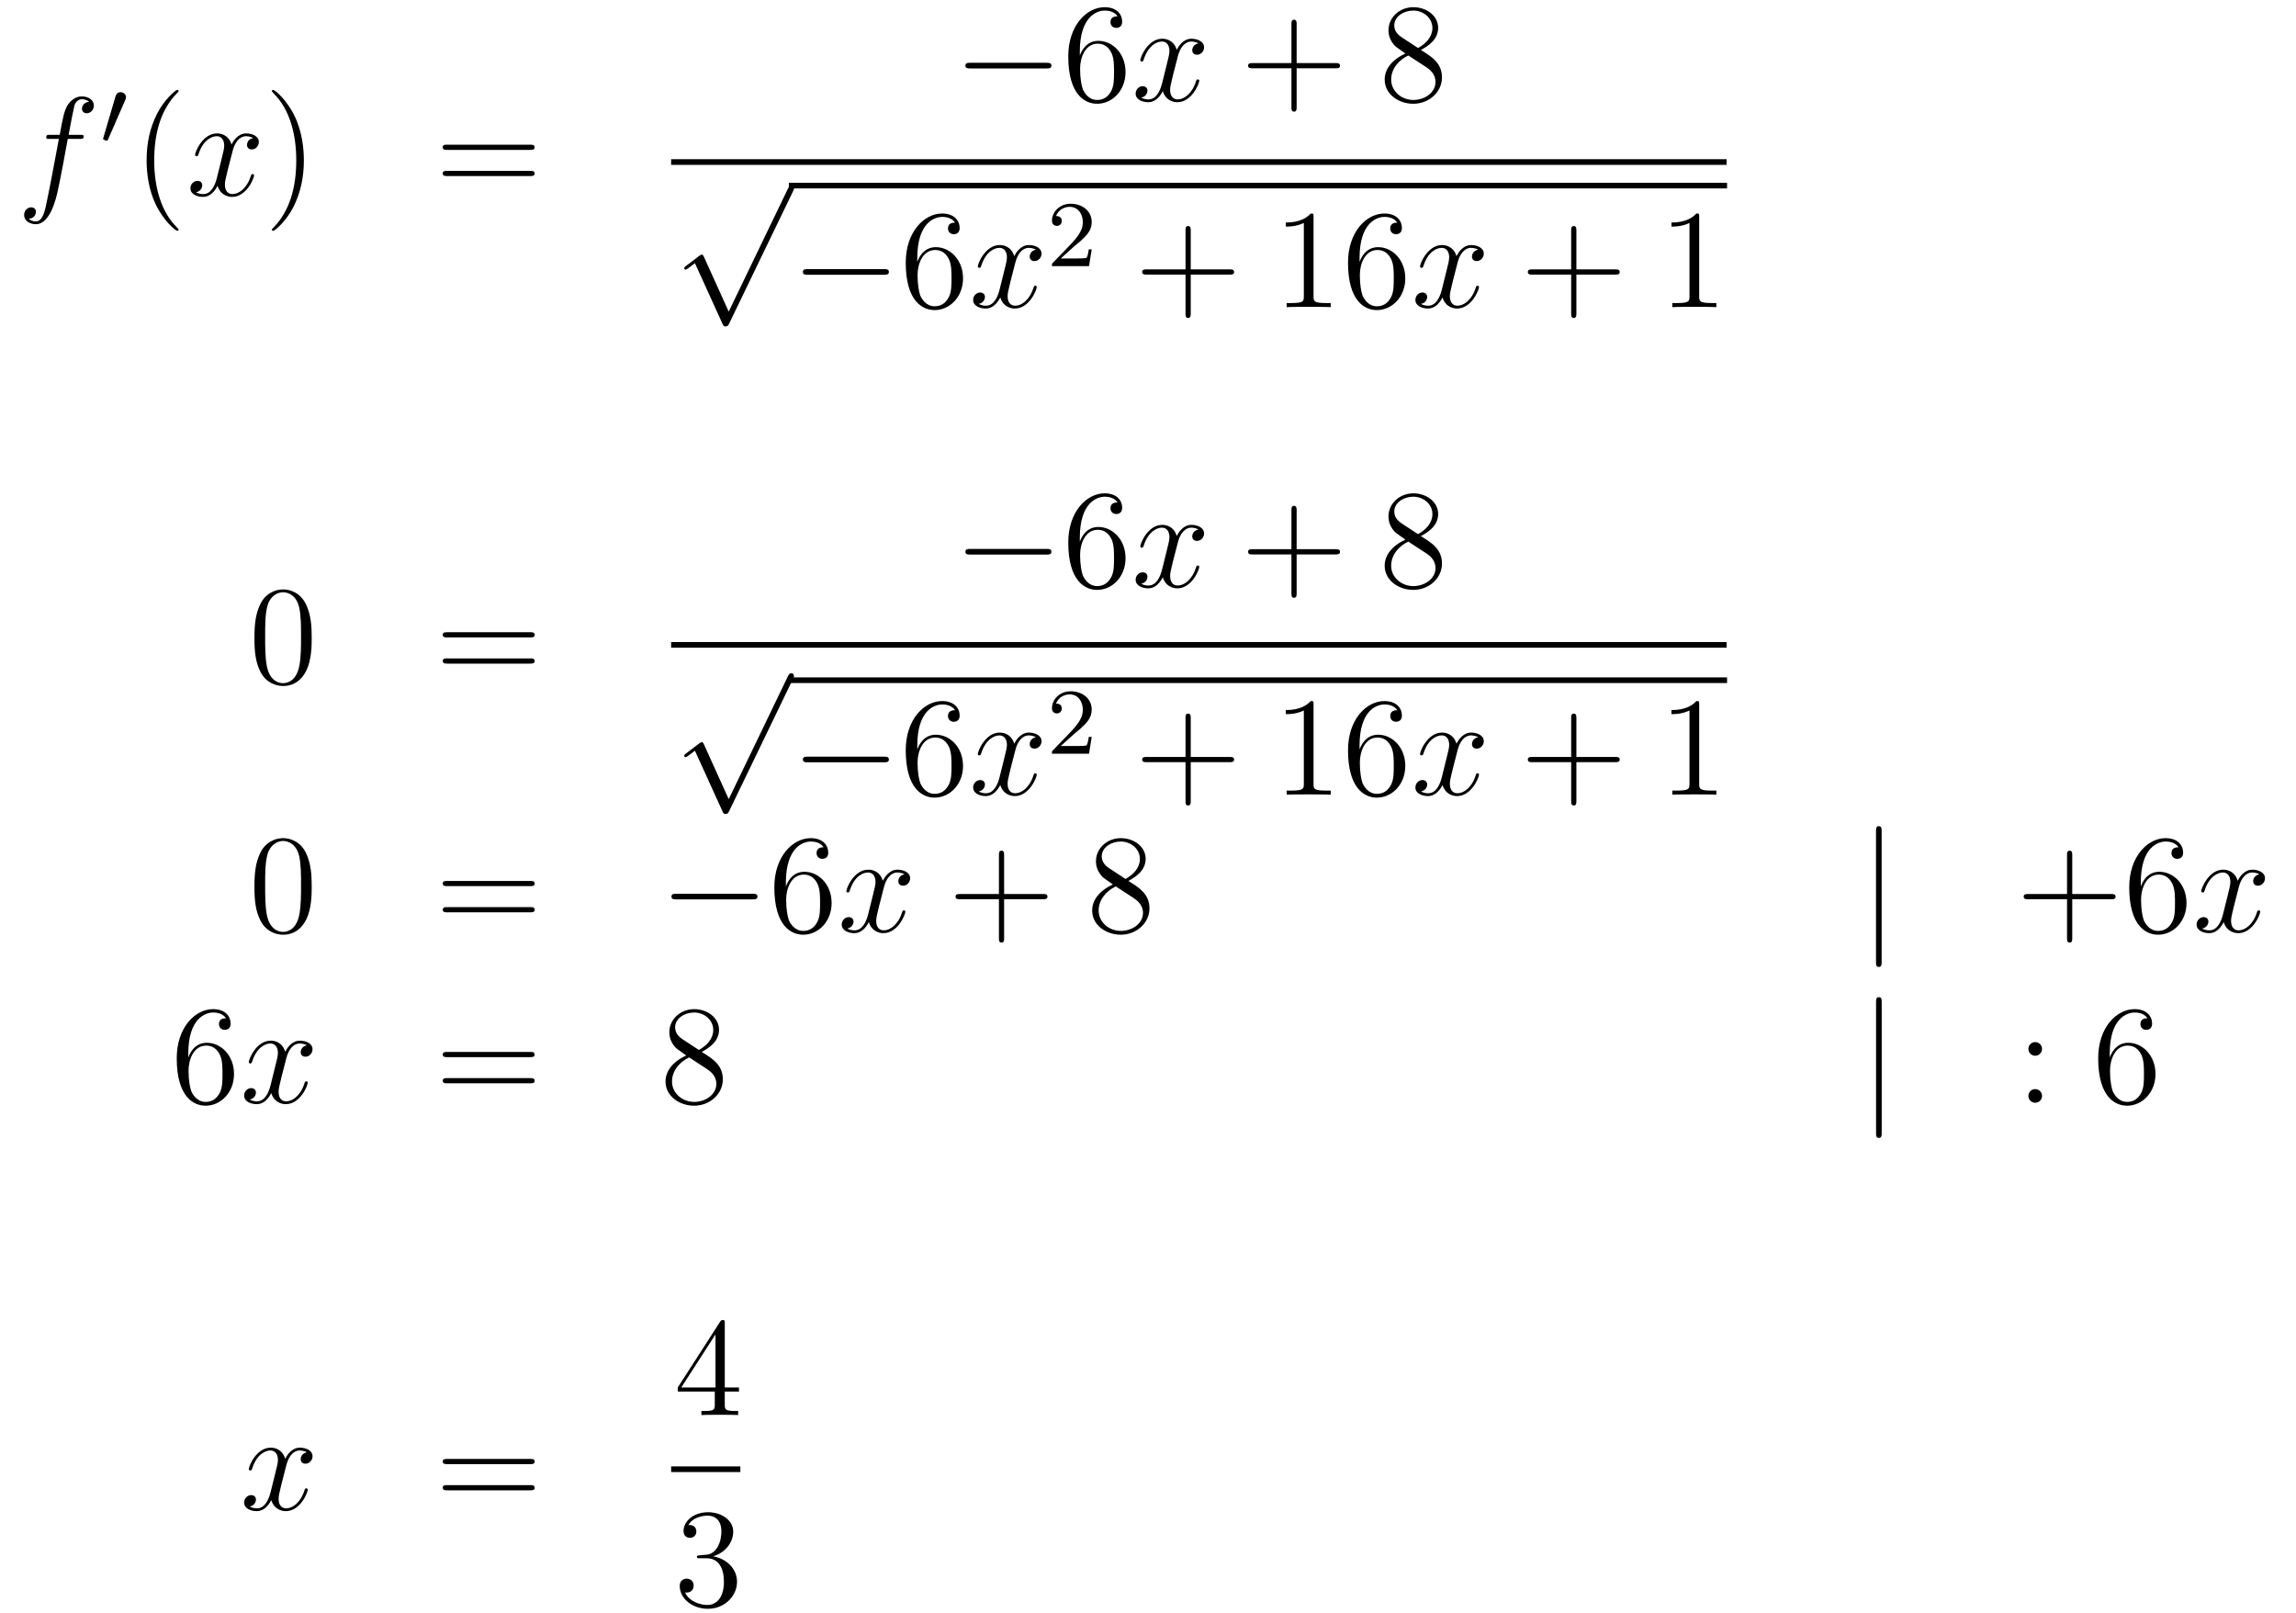<?xml version='1.0'?>
<!-- This file was generated by dvisvgm 1.14.1 -->
<svg height='137pt' version='1.1' viewBox='0 -137 195 137' width='195pt' xmlns='http://www.w3.org/2000/svg' xmlns:xlink='http://www.w3.org/1999/xlink'>
<g id='page1'>
<g transform='matrix(1 0 0 1 -132 530)'>
<path d='M138.772 -655.206C139.011 -655.206 139.106 -655.206 139.106 -655.433C139.106 -655.552 139.011 -655.552 138.795 -655.552H137.827C138.054 -656.783 138.222 -657.632 138.317 -658.015C138.389 -658.302 138.64 -658.577 138.951 -658.577C139.202 -658.577 139.453 -658.469 139.572 -658.362C139.106 -658.314 138.963 -657.967 138.963 -657.764C138.963 -657.525 139.142 -657.381 139.369 -657.381C139.608 -657.381 139.967 -657.584 139.967 -658.039C139.967 -658.541 139.465 -658.816 138.939 -658.816C138.425 -658.816 137.923 -658.433 137.684 -657.967C137.468 -657.548 137.349 -657.118 137.074 -655.552H136.273C136.046 -655.552 135.927 -655.552 135.927 -655.337C135.927 -655.206 135.998 -655.206 136.237 -655.206H137.002C136.787 -654.094 136.297 -651.392 136.022 -650.113C135.819 -649.073 135.64 -648.2 135.042 -648.2C135.006 -648.2 134.659 -648.2 134.444 -648.427C135.054 -648.475 135.054 -649.001 135.054 -649.013C135.054 -649.252 134.874 -649.396 134.648 -649.396C134.408 -649.396 134.05 -649.192 134.05 -648.738C134.05 -648.224 134.576 -647.961 135.042 -647.961C136.261 -647.961 136.763 -650.149 136.895 -650.747C137.11 -651.667 137.696 -654.847 137.755 -655.206H138.772Z' fill-rule='evenodd'/>
<path d='M142.632 -658.497C142.672 -658.601 142.703 -658.656 142.703 -658.736C142.703 -658.999 142.464 -659.174 142.241 -659.174C141.923 -659.174 141.835 -658.895 141.803 -658.784L140.791 -655.349C140.759 -655.254 140.759 -655.23 140.759 -655.222C140.759 -655.15 140.807 -655.134 140.887 -655.11C141.03 -655.047 141.046 -655.047 141.062 -655.047C141.086 -655.047 141.133 -655.047 141.189 -655.182L142.632 -658.497Z' fill-rule='evenodd'/>
<path d='M147.165 -647.495C147.165 -647.531 147.165 -647.555 146.962 -647.758C145.767 -648.966 145.097 -650.938 145.097 -653.377C145.097 -655.696 145.659 -657.692 147.046 -659.103C147.165 -659.21 147.165 -659.234 147.165 -659.27C147.165 -659.342 147.105 -659.366 147.057 -659.366C146.902 -659.366 145.922 -658.505 145.336 -657.333C144.727 -656.126 144.452 -654.847 144.452 -653.377C144.452 -652.312 144.619 -650.89 145.24 -649.611C145.946 -648.177 146.926 -647.399 147.057 -647.399C147.105 -647.399 147.165 -647.423 147.165 -647.495Z' fill-rule='evenodd'/>
<path d='M153.505 -655.277C153.122 -655.206 152.979 -654.919 152.979 -654.692C152.979 -654.405 153.206 -654.309 153.373 -654.309C153.732 -654.309 153.983 -654.62 153.983 -654.942C153.983 -655.445 153.409 -655.672 152.907 -655.672C152.178 -655.672 151.771 -654.954 151.664 -654.727C151.389 -655.624 150.648 -655.672 150.433 -655.672C149.213 -655.672 148.568 -654.106 148.568 -653.843C148.568 -653.795 148.615 -653.735 148.699 -653.735C148.795 -653.735 148.819 -653.807 148.843 -653.855C149.249 -655.182 150.05 -655.433 150.397 -655.433C150.935 -655.433 151.042 -654.931 151.042 -654.644C151.042 -654.381 150.97 -654.106 150.827 -653.532L150.421 -651.894C150.241 -651.177 149.895 -650.52 149.261 -650.52C149.201 -650.52 148.903 -650.52 148.651 -650.675C149.082 -650.759 149.177 -651.117 149.177 -651.261C149.177 -651.5 148.998 -651.643 148.771 -651.643C148.484 -651.643 148.173 -651.392 148.173 -651.01C148.173 -650.508 148.735 -650.28 149.249 -650.28C149.823 -650.28 150.23 -650.735 150.48 -651.225C150.672 -650.52 151.269 -650.28 151.712 -650.28C152.931 -650.28 153.576 -651.847 153.576 -652.109C153.576 -652.169 153.529 -652.217 153.457 -652.217C153.35 -652.217 153.337 -652.157 153.302 -652.062C152.979 -651.01 152.286 -650.52 151.748 -650.52C151.329 -650.52 151.102 -650.83 151.102 -651.32C151.102 -651.583 151.15 -651.775 151.341 -652.564L151.76 -654.189C151.939 -654.907 152.345 -655.433 152.895 -655.433C152.919 -655.433 153.254 -655.433 153.505 -655.277Z' fill-rule='evenodd'/>
<path d='M157.807 -653.377C157.807 -654.285 157.688 -655.767 157.018 -657.154C156.313 -658.588 155.333 -659.366 155.201 -659.366C155.153 -659.366 155.094 -659.342 155.094 -659.27C155.094 -659.234 155.094 -659.21 155.297 -659.007C156.492 -657.8 157.162 -655.827 157.162 -653.388C157.162 -651.069 156.6 -649.073 155.213 -647.662C155.094 -647.555 155.094 -647.531 155.094 -647.495C155.094 -647.423 155.153 -647.399 155.201 -647.399C155.357 -647.399 156.337 -648.26 156.923 -649.432C157.533 -650.651 157.807 -651.942 157.807 -653.377Z' fill-rule='evenodd'/>
<path d='M177.024 -654.273C177.191 -654.273 177.406 -654.273 177.406 -654.488C177.406 -654.715 177.203 -654.715 177.024 -654.715H169.983C169.815 -654.715 169.6 -654.715 169.6 -654.5C169.6 -654.273 169.804 -654.273 169.983 -654.273H177.024ZM177.024 -652.05C177.191 -652.05 177.406 -652.05 177.406 -652.265C177.406 -652.492 177.203 -652.492 177.024 -652.492H169.983C169.815 -652.492 169.6 -652.492 169.6 -652.277C169.6 -652.05 169.804 -652.05 169.983 -652.05H177.024Z' fill-rule='evenodd'/>
<path d='M220.878 -661.189C221.081 -661.189 221.297 -661.189 221.297 -661.428C221.297 -661.668 221.081 -661.668 220.878 -661.668H214.411C214.207 -661.668 213.992 -661.668 213.992 -661.428C213.992 -661.189 214.207 -661.189 214.411 -661.189H220.878Z' fill-rule='evenodd'/>
<path d='M223.709 -662.6C223.709 -665.624 225.179 -666.102 225.824 -666.102C226.255 -666.102 226.685 -665.971 226.913 -665.613C226.769 -665.613 226.314 -665.613 226.314 -665.122C226.314 -664.859 226.494 -664.632 226.805 -664.632C227.104 -664.632 227.306 -664.812 227.306 -665.158C227.306 -665.78 226.853 -666.389 225.812 -666.389C224.306 -666.389 222.728 -664.848 222.728 -662.217C222.728 -658.93 224.162 -658.189 225.179 -658.189C226.482 -658.189 227.593 -659.325 227.593 -660.879C227.593 -662.468 226.482 -663.532 225.287 -663.532C224.222 -663.532 223.829 -662.612 223.709 -662.277V-662.6ZM225.179 -658.512C224.425 -658.512 224.068 -659.181 223.96 -659.432C223.852 -659.743 223.733 -660.329 223.733 -661.166C223.733 -662.11 224.162 -663.293 225.239 -663.293C225.896 -663.293 226.243 -662.851 226.422 -662.445C226.614 -662.002 226.614 -661.405 226.614 -660.891C226.614 -660.281 226.614 -659.743 226.386 -659.289C226.087 -658.715 225.658 -658.512 225.179 -658.512Z' fill-rule='evenodd'/>
<path d='M233.784 -663.317C233.401 -663.246 233.257 -662.959 233.257 -662.732C233.257 -662.445 233.485 -662.349 233.652 -662.349C234.011 -662.349 234.262 -662.66 234.262 -662.982C234.262 -663.485 233.688 -663.712 233.185 -663.712C232.457 -663.712 232.05 -662.994 231.942 -662.767C231.667 -663.664 230.927 -663.712 230.711 -663.712C229.492 -663.712 228.846 -662.146 228.846 -661.883C228.846 -661.835 228.894 -661.775 228.978 -661.775C229.074 -661.775 229.098 -661.847 229.121 -661.895C229.528 -663.222 230.329 -663.473 230.675 -663.473C231.214 -663.473 231.32 -662.971 231.32 -662.684C231.32 -662.421 231.25 -662.146 231.106 -661.572L230.699 -659.934C230.52 -659.217 230.173 -658.56 229.54 -658.56C229.48 -658.56 229.181 -658.56 228.93 -658.715C229.361 -658.799 229.456 -659.157 229.456 -659.301C229.456 -659.54 229.277 -659.683 229.05 -659.683C228.763 -659.683 228.452 -659.432 228.452 -659.05C228.452 -658.548 229.014 -658.32 229.528 -658.32C230.101 -658.32 230.508 -658.775 230.759 -659.265C230.951 -658.56 231.548 -658.32 231.99 -658.32C233.209 -658.32 233.855 -659.887 233.855 -660.149C233.855 -660.209 233.807 -660.257 233.736 -660.257C233.628 -660.257 233.616 -660.197 233.58 -660.102C233.257 -659.05 232.564 -658.56 232.026 -658.56C231.608 -658.56 231.38 -658.87 231.38 -659.36C231.38 -659.623 231.428 -659.815 231.619 -660.604L232.038 -662.229C232.218 -662.947 232.624 -663.473 233.173 -663.473C233.198 -663.473 233.532 -663.473 233.784 -663.317Z' fill-rule='evenodd'/>
<path d='M242.124 -661.201H245.424C245.591 -661.201 245.807 -661.201 245.807 -661.417C245.807 -661.644 245.603 -661.644 245.424 -661.644H242.124V-664.943C242.124 -665.11 242.124 -665.326 241.909 -665.326C241.682 -665.326 241.682 -665.122 241.682 -664.943V-661.644H238.382C238.216 -661.644 238.001 -661.644 238.001 -661.428C238.001 -661.201 238.204 -661.201 238.382 -661.201H241.682V-657.902C241.682 -657.735 241.682 -657.52 241.897 -657.52C242.124 -657.52 242.124 -657.723 242.124 -657.902V-661.201Z' fill-rule='evenodd'/>
<path d='M252.674 -662.755C253.272 -663.078 254.144 -663.628 254.144 -664.632C254.144 -665.672 253.14 -666.389 252.041 -666.389C250.858 -666.389 249.925 -665.517 249.925 -664.429C249.925 -664.023 250.044 -663.616 250.379 -663.21C250.511 -663.054 250.523 -663.042 251.359 -662.457C250.2 -661.919 249.602 -661.118 249.602 -660.245C249.602 -658.978 250.81 -658.189 252.029 -658.189C253.356 -658.189 254.467 -659.169 254.467 -660.424C254.467 -661.644 253.607 -662.182 252.674 -662.755ZM251.048 -663.831C250.894 -663.939 250.415 -664.25 250.415 -664.835C250.415 -665.613 251.228 -666.102 252.029 -666.102C252.889 -666.102 253.655 -665.481 253.655 -664.62C253.655 -663.891 253.128 -663.305 252.436 -662.923L251.048 -663.831ZM251.61 -662.289L253.057 -661.345C253.368 -661.142 253.918 -660.771 253.918 -660.042C253.918 -659.133 252.997 -658.512 252.041 -658.512C251.024 -658.512 250.152 -659.253 250.152 -660.245C250.152 -661.177 250.834 -661.931 251.61 -662.289Z' fill-rule='evenodd'/>
<path d='M189 -653H278.641V-653.481H189'/>
<path d='M193.89 -640.539L191.786 -645.189C191.703 -645.381 191.643 -645.381 191.607 -645.381C191.595 -645.381 191.535 -645.381 191.404 -645.285L190.268 -644.424C190.113 -644.305 190.113 -644.269 190.113 -644.233C190.113 -644.173 190.148 -644.102 190.232 -644.102C190.304 -644.102 190.507 -644.269 190.639 -644.365C190.71 -644.424 190.89 -644.556 191.021 -644.652L193.376 -639.475C193.459 -639.284 193.519 -639.284 193.627 -639.284C193.806 -639.284 193.842 -639.356 193.926 -639.523L199.354 -650.76C199.436 -650.928 199.436 -650.975 199.436 -650.999C199.436 -651.119 199.342 -651.238 199.198 -651.238C199.102 -651.238 199.019 -651.178 198.923 -650.987L193.89 -640.539Z' fill-rule='evenodd'/>
<path d='M199 -651H278.68V-651.48H199'/>
<path d='M207.074 -643.669C207.278 -643.669 207.493 -643.669 207.493 -643.908C207.493 -644.148 207.278 -644.148 207.074 -644.148H200.608C200.405 -644.148 200.189 -644.148 200.189 -643.908C200.189 -643.669 200.405 -643.669 200.608 -643.669H207.074Z' fill-rule='evenodd'/>
<path d='M209.905 -645.08C209.905 -648.104 211.376 -648.582 212.022 -648.582C212.452 -648.582 212.882 -648.451 213.109 -648.093C212.966 -648.093 212.512 -648.093 212.512 -647.602C212.512 -647.339 212.69 -647.112 213.002 -647.112C213.301 -647.112 213.504 -647.292 213.504 -647.638C213.504 -648.26 213.049 -648.869 212.01 -648.869C210.504 -648.869 208.925 -647.328 208.925 -644.697C208.925 -641.41 210.36 -640.669 211.376 -640.669C212.68 -640.669 213.791 -641.805 213.791 -643.359C213.791 -644.948 212.68 -646.012 211.483 -646.012C210.42 -646.012 210.025 -645.092 209.905 -644.757V-645.08ZM211.376 -640.992C210.623 -640.992 210.264 -641.661 210.156 -641.912C210.049 -642.223 209.929 -642.809 209.929 -643.646C209.929 -644.59 210.36 -645.773 211.436 -645.773C212.093 -645.773 212.44 -645.331 212.62 -644.925C212.81 -644.482 212.81 -643.885 212.81 -643.371C212.81 -642.761 212.81 -642.223 212.584 -641.769C212.285 -641.195 211.854 -640.992 211.376 -640.992Z' fill-rule='evenodd'/>
<path d='M219.98 -645.797C219.598 -645.726 219.455 -645.439 219.455 -645.212C219.455 -644.925 219.682 -644.829 219.848 -644.829C220.207 -644.829 220.458 -645.14 220.458 -645.462C220.458 -645.965 219.884 -646.192 219.383 -646.192C218.653 -646.192 218.248 -645.474 218.14 -645.247C217.865 -646.144 217.123 -646.192 216.908 -646.192C215.689 -646.192 215.044 -644.626 215.044 -644.363C215.044 -644.315 215.092 -644.255 215.174 -644.255C215.27 -644.255 215.294 -644.327 215.318 -644.375C215.725 -645.702 216.526 -645.953 216.872 -645.953C217.41 -645.953 217.518 -645.451 217.518 -645.164C217.518 -644.901 217.446 -644.626 217.303 -644.052L216.896 -642.414C216.718 -641.697 216.371 -641.04 215.737 -641.04C215.677 -641.04 215.378 -641.04 215.128 -641.195C215.557 -641.279 215.653 -641.637 215.653 -641.781C215.653 -642.02 215.474 -642.163 215.246 -642.163C214.96 -642.163 214.649 -641.912 214.649 -641.53C214.649 -641.028 215.21 -640.8 215.725 -640.8C216.299 -640.8 216.706 -641.255 216.956 -641.745C217.147 -641.04 217.745 -640.8 218.188 -640.8C219.407 -640.8 220.052 -642.367 220.052 -642.629C220.052 -642.689 220.004 -642.737 219.932 -642.737C219.826 -642.737 219.812 -642.677 219.778 -642.582C219.455 -641.53 218.761 -641.04 218.224 -641.04C217.805 -641.04 217.578 -641.35 217.578 -641.84C217.578 -642.103 217.626 -642.295 217.817 -643.084L218.236 -644.709C218.414 -645.427 218.821 -645.953 219.371 -645.953C219.395 -645.953 219.73 -645.953 219.98 -645.797Z' fill-rule='evenodd'/>
<path d='M223.168 -646.026C223.295 -646.145 223.63 -646.408 223.757 -646.52C224.251 -646.974 224.72 -647.412 224.72 -648.137C224.72 -649.085 223.924 -649.699 222.928 -649.699C221.972 -649.699 221.342 -648.974 221.342 -648.265C221.342 -647.874 221.653 -647.818 221.765 -647.818C221.932 -647.818 222.179 -647.938 222.179 -648.241C222.179 -648.655 221.78 -648.655 221.686 -648.655C221.916 -649.237 222.45 -649.436 222.84 -649.436C223.582 -649.436 223.964 -648.807 223.964 -648.137C223.964 -647.308 223.382 -646.703 222.442 -645.739L221.438 -644.703C221.342 -644.615 221.342 -644.599 221.342 -644.4H224.49L224.72 -645.826H224.473C224.45 -645.667 224.387 -645.268 224.291 -645.117C224.243 -645.053 223.637 -645.053 223.51 -645.053H222.091L223.168 -646.026Z' fill-rule='evenodd'/>
<path d='M233.13 -643.681H236.429C236.597 -643.681 236.812 -643.681 236.812 -643.897C236.812 -644.124 236.609 -644.124 236.429 -644.124H233.13V-647.423C233.13 -647.59 233.13 -647.806 232.914 -647.806C232.687 -647.806 232.687 -647.602 232.687 -647.423V-644.124H229.388C229.22 -644.124 229.006 -644.124 229.006 -643.908C229.006 -643.681 229.208 -643.681 229.388 -643.681H232.687V-640.382C232.687 -640.215 232.687 -640 232.902 -640C233.13 -640 233.13 -640.203 233.13 -640.382V-643.681Z' fill-rule='evenodd'/>
<path d='M243.56 -648.582C243.56 -648.858 243.56 -648.869 243.32 -648.869C243.034 -648.547 242.436 -648.104 241.205 -648.104V-647.758C241.48 -647.758 242.077 -647.758 242.735 -648.068V-641.84C242.735 -641.41 242.699 -641.267 241.648 -641.267H241.277V-640.92C241.6 -640.944 242.759 -640.944 243.154 -640.944C243.548 -640.944 244.696 -640.944 245.018 -640.92V-641.267H244.648C243.596 -641.267 243.56 -641.41 243.56 -641.84V-648.582ZM247.468 -645.08C247.468 -648.104 248.938 -648.582 249.583 -648.582C250.014 -648.582 250.444 -648.451 250.672 -648.093C250.528 -648.093 250.073 -648.093 250.073 -647.602C250.073 -647.339 250.253 -647.112 250.564 -647.112C250.862 -647.112 251.065 -647.292 251.065 -647.638C251.065 -648.26 250.612 -648.869 249.571 -648.869C248.065 -648.869 246.487 -647.328 246.487 -644.697C246.487 -641.41 247.922 -640.669 248.938 -640.669C250.241 -640.669 251.352 -641.805 251.352 -643.359C251.352 -644.948 250.241 -646.012 249.046 -646.012C247.981 -646.012 247.588 -645.092 247.468 -644.757V-645.08ZM248.938 -640.992C248.185 -640.992 247.826 -641.661 247.718 -641.912C247.61 -642.223 247.492 -642.809 247.492 -643.646C247.492 -644.59 247.922 -645.773 248.998 -645.773C249.655 -645.773 250.002 -645.331 250.181 -644.925C250.373 -644.482 250.373 -643.885 250.373 -643.371C250.373 -642.761 250.373 -642.223 250.145 -641.769C249.846 -641.195 249.416 -640.992 248.938 -640.992Z' fill-rule='evenodd'/>
<path d='M257.542 -645.797C257.159 -645.726 257.015 -645.439 257.015 -645.212C257.015 -644.925 257.243 -644.829 257.41 -644.829C257.768 -644.829 258.019 -645.14 258.019 -645.462C258.019 -645.965 257.446 -646.192 256.944 -646.192C256.214 -646.192 255.808 -645.474 255.701 -645.247C255.425 -646.144 254.684 -646.192 254.47 -646.192C253.249 -646.192 252.604 -644.626 252.604 -644.363C252.604 -644.315 252.652 -644.255 252.736 -644.255C252.832 -644.255 252.856 -644.327 252.88 -644.375C253.285 -645.702 254.087 -645.953 254.434 -645.953C254.971 -645.953 255.079 -645.451 255.079 -645.164C255.079 -644.901 255.007 -644.626 254.863 -644.052L254.458 -642.414C254.278 -641.697 253.931 -641.04 253.297 -641.04C253.238 -641.04 252.94 -641.04 252.688 -641.195C253.118 -641.279 253.213 -641.637 253.213 -641.781C253.213 -642.02 253.034 -642.163 252.808 -642.163C252.521 -642.163 252.21 -641.912 252.21 -641.53C252.21 -641.028 252.772 -640.8 253.285 -640.8C253.859 -640.8 254.266 -641.255 254.516 -641.745C254.708 -641.04 255.306 -640.8 255.748 -640.8C256.968 -640.8 257.612 -642.367 257.612 -642.629C257.612 -642.689 257.566 -642.737 257.494 -642.737C257.386 -642.737 257.374 -642.677 257.338 -642.582C257.015 -641.53 256.322 -641.04 255.784 -641.04C255.366 -641.04 255.138 -641.35 255.138 -641.84C255.138 -642.103 255.186 -642.295 255.378 -643.084L255.796 -644.709C255.976 -645.427 256.381 -645.953 256.932 -645.953C256.956 -645.953 257.291 -645.953 257.542 -645.797Z' fill-rule='evenodd'/>
<path d='M265.883 -643.681H269.182C269.348 -643.681 269.564 -643.681 269.564 -643.897C269.564 -644.124 269.362 -644.124 269.182 -644.124H265.883V-647.423C265.883 -647.59 265.883 -647.806 265.667 -647.806C265.44 -647.806 265.44 -647.602 265.44 -647.423V-644.124H262.141C261.973 -644.124 261.758 -644.124 261.758 -643.908C261.758 -643.681 261.961 -643.681 262.141 -643.681H265.44V-640.382C265.44 -640.215 265.44 -640 265.655 -640C265.883 -640 265.883 -640.203 265.883 -640.382V-643.681Z' fill-rule='evenodd'/>
<path d='M276.313 -648.582C276.313 -648.858 276.313 -648.869 276.073 -648.869C275.786 -648.547 275.189 -648.104 273.958 -648.104V-647.758C274.232 -647.758 274.83 -647.758 275.488 -648.068V-641.84C275.488 -641.41 275.452 -641.267 274.4 -641.267H274.03V-640.92C274.352 -640.944 275.512 -640.944 275.906 -640.944C276.301 -640.944 277.448 -640.944 277.771 -640.92V-641.267H277.4C276.348 -641.267 276.313 -641.41 276.313 -641.84V-648.582Z' fill-rule='evenodd'/>
<path d='M158.475 -612.825C158.475 -613.818 158.416 -614.786 157.985 -615.694C157.495 -616.687 156.634 -616.949 156.049 -616.949C155.355 -616.949 154.507 -616.603 154.064 -615.611C153.73 -614.857 153.61 -614.116 153.61 -612.825C153.61 -611.666 153.694 -610.793 154.124 -609.944C154.59 -609.036 155.415 -608.749 156.037 -608.749C157.077 -608.749 157.674 -609.371 158.021 -610.064C158.452 -610.96 158.475 -612.132 158.475 -612.825ZM156.037 -608.988C155.654 -608.988 154.877 -609.203 154.65 -610.506C154.519 -611.223 154.519 -612.132 154.519 -612.969C154.519 -613.949 154.519 -614.833 154.71 -615.539C154.913 -616.34 155.523 -616.71 156.037 -616.71C156.491 -616.71 157.184 -616.435 157.412 -615.408C157.567 -614.726 157.567 -613.782 157.567 -612.969C157.567 -612.168 157.567 -611.259 157.435 -610.53C157.208 -609.215 156.455 -608.988 156.037 -608.988Z' fill-rule='evenodd'/>
<path d='M177.028 -612.873C177.195 -612.873 177.411 -612.873 177.411 -613.088C177.411 -613.315 177.207 -613.315 177.028 -613.315H169.987C169.82 -613.315 169.605 -613.315 169.605 -613.1C169.605 -612.873 169.808 -612.873 169.987 -612.873H177.028ZM177.028 -610.65C177.195 -610.65 177.411 -610.65 177.411 -610.865C177.411 -611.092 177.207 -611.092 177.028 -611.092H169.987C169.82 -611.092 169.605 -611.092 169.605 -610.877C169.605 -610.65 169.808 -610.65 169.987 -610.65H177.028Z' fill-rule='evenodd'/>
<path d='M220.878 -619.909C221.081 -619.909 221.297 -619.909 221.297 -620.148C221.297 -620.388 221.081 -620.388 220.878 -620.388H214.411C214.207 -620.388 213.992 -620.388 213.992 -620.148C213.992 -619.909 214.207 -619.909 214.411 -619.909H220.878Z' fill-rule='evenodd'/>
<path d='M223.709 -621.32C223.709 -624.344 225.179 -624.822 225.824 -624.822C226.255 -624.822 226.685 -624.691 226.913 -624.333C226.769 -624.333 226.314 -624.333 226.314 -623.842C226.314 -623.579 226.494 -623.352 226.805 -623.352C227.104 -623.352 227.306 -623.532 227.306 -623.878C227.306 -624.5 226.853 -625.109 225.812 -625.109C224.306 -625.109 222.728 -623.568 222.728 -620.937C222.728 -617.65 224.162 -616.909 225.179 -616.909C226.482 -616.909 227.593 -618.045 227.593 -619.599C227.593 -621.188 226.482 -622.252 225.287 -622.252C224.222 -622.252 223.829 -621.332 223.709 -620.997V-621.32ZM225.179 -617.232C224.425 -617.232 224.068 -617.901 223.96 -618.152C223.852 -618.463 223.733 -619.049 223.733 -619.886C223.733 -620.83 224.162 -622.013 225.239 -622.013C225.896 -622.013 226.243 -621.571 226.422 -621.165C226.614 -620.722 226.614 -620.125 226.614 -619.611C226.614 -619.001 226.614 -618.463 226.386 -618.009C226.087 -617.435 225.658 -617.232 225.179 -617.232Z' fill-rule='evenodd'/>
<path d='M233.784 -622.037C233.401 -621.966 233.257 -621.679 233.257 -621.452C233.257 -621.165 233.485 -621.069 233.652 -621.069C234.011 -621.069 234.262 -621.38 234.262 -621.702C234.262 -622.205 233.688 -622.432 233.185 -622.432C232.457 -622.432 232.05 -621.714 231.942 -621.487C231.667 -622.384 230.927 -622.432 230.711 -622.432C229.492 -622.432 228.846 -620.866 228.846 -620.603C228.846 -620.555 228.894 -620.495 228.978 -620.495C229.074 -620.495 229.098 -620.567 229.121 -620.615C229.528 -621.942 230.329 -622.193 230.675 -622.193C231.214 -622.193 231.32 -621.691 231.32 -621.404C231.32 -621.141 231.25 -620.866 231.106 -620.292L230.699 -618.654C230.52 -617.937 230.173 -617.28 229.54 -617.28C229.48 -617.28 229.181 -617.28 228.93 -617.435C229.361 -617.519 229.456 -617.877 229.456 -618.021C229.456 -618.26 229.277 -618.403 229.05 -618.403C228.763 -618.403 228.452 -618.152 228.452 -617.77C228.452 -617.268 229.014 -617.04 229.528 -617.04C230.101 -617.04 230.508 -617.495 230.759 -617.985C230.951 -617.28 231.548 -617.04 231.99 -617.04C233.209 -617.04 233.855 -618.607 233.855 -618.869C233.855 -618.929 233.807 -618.977 233.736 -618.977C233.628 -618.977 233.616 -618.917 233.58 -618.822C233.257 -617.77 232.564 -617.28 232.026 -617.28C231.608 -617.28 231.38 -617.59 231.38 -618.08C231.38 -618.343 231.428 -618.535 231.619 -619.324L232.038 -620.949C232.218 -621.667 232.624 -622.193 233.173 -622.193C233.198 -622.193 233.532 -622.193 233.784 -622.037Z' fill-rule='evenodd'/>
<path d='M242.124 -619.921H245.424C245.591 -619.921 245.807 -619.921 245.807 -620.137C245.807 -620.364 245.603 -620.364 245.424 -620.364H242.124V-623.663C242.124 -623.83 242.124 -624.046 241.909 -624.046C241.682 -624.046 241.682 -623.842 241.682 -623.663V-620.364H238.382C238.216 -620.364 238.001 -620.364 238.001 -620.148C238.001 -619.921 238.204 -619.921 238.382 -619.921H241.682V-616.622C241.682 -616.455 241.682 -616.24 241.897 -616.24C242.124 -616.24 242.124 -616.443 242.124 -616.622V-619.921Z' fill-rule='evenodd'/>
<path d='M252.674 -621.475C253.272 -621.798 254.144 -622.348 254.144 -623.352C254.144 -624.392 253.14 -625.109 252.041 -625.109C250.858 -625.109 249.925 -624.237 249.925 -623.149C249.925 -622.743 250.044 -622.336 250.379 -621.93C250.511 -621.774 250.523 -621.762 251.359 -621.177C250.2 -620.639 249.602 -619.838 249.602 -618.965C249.602 -617.698 250.81 -616.909 252.029 -616.909C253.356 -616.909 254.467 -617.889 254.467 -619.144C254.467 -620.364 253.607 -620.902 252.674 -621.475ZM251.048 -622.551C250.894 -622.659 250.415 -622.97 250.415 -623.555C250.415 -624.333 251.228 -624.822 252.029 -624.822C252.889 -624.822 253.655 -624.201 253.655 -623.34C253.655 -622.611 253.128 -622.025 252.436 -621.643L251.048 -622.551ZM251.61 -621.009L253.057 -620.065C253.368 -619.862 253.918 -619.491 253.918 -618.762C253.918 -617.853 252.997 -617.232 252.041 -617.232C251.024 -617.232 250.152 -617.973 250.152 -618.965C250.152 -619.897 250.834 -620.651 251.61 -621.009Z' fill-rule='evenodd'/>
<path d='M189 -612H278.641V-612.48H189'/>
<path d='M193.89 -599.14L191.786 -603.789C191.703 -603.981 191.643 -603.981 191.607 -603.981C191.595 -603.981 191.535 -603.981 191.404 -603.885L190.268 -603.024C190.113 -602.905 190.113 -602.869 190.113 -602.833C190.113 -602.773 190.148 -602.702 190.232 -602.702C190.304 -602.702 190.507 -602.869 190.639 -602.965C190.71 -603.024 190.89 -603.156 191.021 -603.252L193.376 -598.075C193.459 -597.884 193.519 -597.884 193.627 -597.884C193.806 -597.884 193.842 -597.956 193.926 -598.123L199.354 -609.36C199.436 -609.528 199.436 -609.575 199.436 -609.599C199.436 -609.719 199.342 -609.838 199.198 -609.838C199.102 -609.838 199.019 -609.778 198.923 -609.587L193.89 -599.14Z' fill-rule='evenodd'/>
<path d='M199 -609H278.68V-609.48H199'/>
<path d='M207.074 -602.269C207.278 -602.269 207.493 -602.269 207.493 -602.508C207.493 -602.748 207.278 -602.748 207.074 -602.748H200.608C200.405 -602.748 200.189 -602.748 200.189 -602.508C200.189 -602.269 200.405 -602.269 200.608 -602.269H207.074Z' fill-rule='evenodd'/>
<path d='M209.905 -603.68C209.905 -606.704 211.376 -607.182 212.022 -607.182C212.452 -607.182 212.882 -607.051 213.109 -606.693C212.966 -606.693 212.512 -606.693 212.512 -606.202C212.512 -605.939 212.69 -605.712 213.002 -605.712C213.301 -605.712 213.504 -605.892 213.504 -606.238C213.504 -606.86 213.049 -607.469 212.01 -607.469C210.504 -607.469 208.925 -605.928 208.925 -603.297C208.925 -600.01 210.36 -599.269 211.376 -599.269C212.68 -599.269 213.791 -600.405 213.791 -601.959C213.791 -603.548 212.68 -604.612 211.483 -604.612C210.42 -604.612 210.025 -603.692 209.905 -603.357V-603.68ZM211.376 -599.592C210.623 -599.592 210.264 -600.261 210.156 -600.512C210.049 -600.823 209.929 -601.409 209.929 -602.246C209.929 -603.19 210.36 -604.373 211.436 -604.373C212.093 -604.373 212.44 -603.931 212.62 -603.525C212.81 -603.082 212.81 -602.485 212.81 -601.971C212.81 -601.361 212.81 -600.823 212.584 -600.369C212.285 -599.795 211.854 -599.592 211.376 -599.592Z' fill-rule='evenodd'/>
<path d='M219.98 -604.397C219.598 -604.326 219.455 -604.039 219.455 -603.812C219.455 -603.525 219.682 -603.429 219.848 -603.429C220.207 -603.429 220.458 -603.74 220.458 -604.062C220.458 -604.565 219.884 -604.792 219.383 -604.792C218.653 -604.792 218.248 -604.074 218.14 -603.847C217.865 -604.744 217.123 -604.792 216.908 -604.792C215.689 -604.792 215.044 -603.226 215.044 -602.963C215.044 -602.915 215.092 -602.855 215.174 -602.855C215.27 -602.855 215.294 -602.927 215.318 -602.975C215.725 -604.302 216.526 -604.553 216.872 -604.553C217.41 -604.553 217.518 -604.051 217.518 -603.764C217.518 -603.501 217.446 -603.226 217.303 -602.652L216.896 -601.014C216.718 -600.297 216.371 -599.64 215.737 -599.64C215.677 -599.64 215.378 -599.64 215.128 -599.795C215.557 -599.879 215.653 -600.237 215.653 -600.381C215.653 -600.62 215.474 -600.763 215.246 -600.763C214.96 -600.763 214.649 -600.512 214.649 -600.13C214.649 -599.628 215.21 -599.4 215.725 -599.4C216.299 -599.4 216.706 -599.855 216.956 -600.345C217.147 -599.64 217.745 -599.4 218.188 -599.4C219.407 -599.4 220.052 -600.967 220.052 -601.229C220.052 -601.289 220.004 -601.337 219.932 -601.337C219.826 -601.337 219.812 -601.277 219.778 -601.182C219.455 -600.13 218.761 -599.64 218.224 -599.64C217.805 -599.64 217.578 -599.951 217.578 -600.44C217.578 -600.703 217.626 -600.895 217.817 -601.684L218.236 -603.309C218.414 -604.027 218.821 -604.553 219.371 -604.553C219.395 -604.553 219.73 -604.553 219.98 -604.397Z' fill-rule='evenodd'/>
<path d='M223.168 -604.626C223.295 -604.745 223.63 -605.008 223.757 -605.12C224.251 -605.574 224.72 -606.012 224.72 -606.737C224.72 -607.685 223.924 -608.299 222.928 -608.299C221.972 -608.299 221.342 -607.574 221.342 -606.865C221.342 -606.474 221.653 -606.418 221.765 -606.418C221.932 -606.418 222.179 -606.538 222.179 -606.841C222.179 -607.255 221.78 -607.255 221.686 -607.255C221.916 -607.837 222.45 -608.036 222.84 -608.036C223.582 -608.036 223.964 -607.407 223.964 -606.737C223.964 -605.908 223.382 -605.303 222.442 -604.339L221.438 -603.303C221.342 -603.215 221.342 -603.199 221.342 -603H224.49L224.72 -604.426H224.473C224.45 -604.267 224.387 -603.868 224.291 -603.717C224.243 -603.653 223.637 -603.653 223.51 -603.653H222.091L223.168 -604.626Z' fill-rule='evenodd'/>
<path d='M233.13 -602.281H236.429C236.597 -602.281 236.812 -602.281 236.812 -602.497C236.812 -602.724 236.609 -602.724 236.429 -602.724H233.13V-606.023C233.13 -606.19 233.13 -606.406 232.914 -606.406C232.687 -606.406 232.687 -606.202 232.687 -606.023V-602.724H229.388C229.22 -602.724 229.006 -602.724 229.006 -602.508C229.006 -602.281 229.208 -602.281 229.388 -602.281H232.687V-598.982C232.687 -598.814 232.687 -598.6 232.902 -598.6C233.13 -598.6 233.13 -598.802 233.13 -598.982V-602.281Z' fill-rule='evenodd'/>
<path d='M243.56 -607.182C243.56 -607.458 243.56 -607.469 243.32 -607.469C243.034 -607.147 242.436 -606.704 241.205 -606.704V-606.358C241.48 -606.358 242.077 -606.358 242.735 -606.668V-600.44C242.735 -600.01 242.699 -599.867 241.648 -599.867H241.277V-599.52C241.6 -599.544 242.759 -599.544 243.154 -599.544C243.548 -599.544 244.696 -599.544 245.018 -599.52V-599.867H244.648C243.596 -599.867 243.56 -600.01 243.56 -600.44V-607.182ZM247.468 -603.68C247.468 -606.704 248.938 -607.182 249.583 -607.182C250.014 -607.182 250.444 -607.051 250.672 -606.693C250.528 -606.693 250.073 -606.693 250.073 -606.202C250.073 -605.939 250.253 -605.712 250.564 -605.712C250.862 -605.712 251.065 -605.892 251.065 -606.238C251.065 -606.86 250.612 -607.469 249.571 -607.469C248.065 -607.469 246.487 -605.928 246.487 -603.297C246.487 -600.01 247.922 -599.269 248.938 -599.269C250.241 -599.269 251.352 -600.405 251.352 -601.959C251.352 -603.548 250.241 -604.612 249.046 -604.612C247.981 -604.612 247.588 -603.692 247.468 -603.357V-603.68ZM248.938 -599.592C248.185 -599.592 247.826 -600.261 247.718 -600.512C247.61 -600.823 247.492 -601.409 247.492 -602.246C247.492 -603.19 247.922 -604.373 248.998 -604.373C249.655 -604.373 250.002 -603.931 250.181 -603.525C250.373 -603.082 250.373 -602.485 250.373 -601.971C250.373 -601.361 250.373 -600.823 250.145 -600.369C249.846 -599.795 249.416 -599.592 248.938 -599.592Z' fill-rule='evenodd'/>
<path d='M257.542 -604.397C257.159 -604.326 257.015 -604.039 257.015 -603.812C257.015 -603.525 257.243 -603.429 257.41 -603.429C257.768 -603.429 258.019 -603.74 258.019 -604.062C258.019 -604.565 257.446 -604.792 256.944 -604.792C256.214 -604.792 255.808 -604.074 255.701 -603.847C255.425 -604.744 254.684 -604.792 254.47 -604.792C253.249 -604.792 252.604 -603.226 252.604 -602.963C252.604 -602.915 252.652 -602.855 252.736 -602.855C252.832 -602.855 252.856 -602.927 252.88 -602.975C253.285 -604.302 254.087 -604.553 254.434 -604.553C254.971 -604.553 255.079 -604.051 255.079 -603.764C255.079 -603.501 255.007 -603.226 254.863 -602.652L254.458 -601.014C254.278 -600.297 253.931 -599.64 253.297 -599.64C253.238 -599.64 252.94 -599.64 252.688 -599.795C253.118 -599.879 253.213 -600.237 253.213 -600.381C253.213 -600.62 253.034 -600.763 252.808 -600.763C252.521 -600.763 252.21 -600.512 252.21 -600.13C252.21 -599.628 252.772 -599.4 253.285 -599.4C253.859 -599.4 254.266 -599.855 254.516 -600.345C254.708 -599.64 255.306 -599.4 255.748 -599.4C256.968 -599.4 257.612 -600.967 257.612 -601.229C257.612 -601.289 257.566 -601.337 257.494 -601.337C257.386 -601.337 257.374 -601.277 257.338 -601.182C257.015 -600.13 256.322 -599.64 255.784 -599.64C255.366 -599.64 255.138 -599.951 255.138 -600.44C255.138 -600.703 255.186 -600.895 255.378 -601.684L255.796 -603.309C255.976 -604.027 256.381 -604.553 256.932 -604.553C256.956 -604.553 257.291 -604.553 257.542 -604.397Z' fill-rule='evenodd'/>
<path d='M265.883 -602.281H269.182C269.348 -602.281 269.564 -602.281 269.564 -602.497C269.564 -602.724 269.362 -602.724 269.182 -602.724H265.883V-606.023C265.883 -606.19 265.883 -606.406 265.667 -606.406C265.44 -606.406 265.44 -606.202 265.44 -606.023V-602.724H262.141C261.973 -602.724 261.758 -602.724 261.758 -602.508C261.758 -602.281 261.961 -602.281 262.141 -602.281H265.44V-598.982C265.44 -598.814 265.44 -598.6 265.655 -598.6C265.883 -598.6 265.883 -598.802 265.883 -598.982V-602.281Z' fill-rule='evenodd'/>
<path d='M276.313 -607.182C276.313 -607.458 276.313 -607.469 276.073 -607.469C275.786 -607.147 275.189 -606.704 273.958 -606.704V-606.358C274.232 -606.358 274.83 -606.358 275.488 -606.668V-600.44C275.488 -600.01 275.452 -599.867 274.4 -599.867H274.03V-599.52C274.352 -599.544 275.512 -599.544 275.906 -599.544C276.301 -599.544 277.448 -599.544 277.771 -599.52V-599.867H277.4C276.348 -599.867 276.313 -600.01 276.313 -600.44V-607.182Z' fill-rule='evenodd'/>
<path d='M158.475 -591.706C158.475 -592.698 158.416 -593.665 157.985 -594.575C157.495 -595.566 156.634 -595.829 156.049 -595.829C155.355 -595.829 154.507 -595.483 154.064 -594.491C153.73 -593.737 153.61 -592.997 153.61 -591.706C153.61 -590.545 153.694 -589.673 154.124 -588.824C154.59 -587.916 155.415 -587.629 156.037 -587.629C157.077 -587.629 157.674 -588.251 158.021 -588.944C158.452 -589.841 158.475 -591.012 158.475 -591.706ZM156.037 -587.868C155.654 -587.868 154.877 -588.083 154.65 -589.386C154.519 -590.104 154.519 -591.012 154.519 -591.848C154.519 -592.829 154.519 -593.713 154.71 -594.419C154.913 -595.219 155.523 -595.59 156.037 -595.59C156.491 -595.59 157.184 -595.315 157.412 -594.288C157.567 -593.606 157.567 -592.662 157.567 -591.848C157.567 -591.048 157.567 -590.14 157.435 -589.41C157.208 -588.095 156.455 -587.868 156.037 -587.868Z' fill-rule='evenodd'/>
<path d='M177.028 -591.754C177.195 -591.754 177.411 -591.754 177.411 -591.968C177.411 -592.195 177.207 -592.195 177.028 -592.195H169.987C169.82 -592.195 169.605 -592.195 169.605 -591.98C169.605 -591.754 169.808 -591.754 169.987 -591.754H177.028ZM177.028 -589.53C177.195 -589.53 177.411 -589.53 177.411 -589.745C177.411 -589.972 177.207 -589.972 177.028 -589.972H169.987C169.82 -589.972 169.605 -589.972 169.605 -589.757C169.605 -589.53 169.808 -589.53 169.987 -589.53H177.028Z' fill-rule='evenodd'/>
<path d='M195.914 -590.629C196.117 -590.629 196.332 -590.629 196.332 -590.868C196.332 -591.108 196.117 -591.108 195.914 -591.108H189.447C189.244 -591.108 189.028 -591.108 189.028 -590.868C189.028 -590.629 189.244 -590.629 189.447 -590.629H195.914Z' fill-rule='evenodd'/>
<path d='M198.745 -592.04C198.745 -595.064 200.215 -595.542 200.861 -595.542C201.29 -595.542 201.721 -595.411 201.948 -595.052C201.805 -595.052 201.35 -595.052 201.35 -594.562C201.35 -594.299 201.53 -594.072 201.841 -594.072C202.14 -594.072 202.343 -594.252 202.343 -594.598C202.343 -595.219 201.889 -595.829 200.849 -595.829C199.343 -595.829 197.765 -594.288 197.765 -591.658C197.765 -588.37 199.199 -587.629 200.215 -587.629C201.518 -587.629 202.63 -588.764 202.63 -590.318C202.63 -591.908 201.518 -592.973 200.323 -592.973C199.259 -592.973 198.864 -592.052 198.745 -591.718V-592.04ZM200.215 -587.952C199.462 -587.952 199.104 -588.622 198.996 -588.872C198.888 -589.183 198.769 -589.769 198.769 -590.605C198.769 -591.55 199.199 -592.734 200.275 -592.734C200.932 -592.734 201.28 -592.291 201.458 -591.884C201.649 -591.442 201.649 -590.845 201.649 -590.33C201.649 -589.721 201.649 -589.183 201.422 -588.728C201.124 -588.155 200.693 -587.952 200.215 -587.952Z' fill-rule='evenodd'/>
<path d='M208.819 -592.757C208.438 -592.686 208.294 -592.399 208.294 -592.171C208.294 -591.884 208.52 -591.79 208.688 -591.79C209.047 -591.79 209.298 -592.099 209.298 -592.422C209.298 -592.925 208.724 -593.152 208.222 -593.152C207.493 -593.152 207.086 -592.434 206.978 -592.207C206.704 -593.104 205.962 -593.152 205.747 -593.152C204.528 -593.152 203.882 -591.586 203.882 -591.323C203.882 -591.275 203.93 -591.215 204.014 -591.215C204.109 -591.215 204.133 -591.287 204.157 -591.335C204.564 -592.662 205.364 -592.913 205.711 -592.913C206.25 -592.913 206.357 -592.411 206.357 -592.123C206.357 -591.86 206.285 -591.586 206.142 -591.012L205.735 -589.374C205.556 -588.656 205.21 -588 204.576 -588C204.516 -588 204.217 -588 203.966 -588.155C204.396 -588.239 204.492 -588.598 204.492 -588.74C204.492 -588.979 204.313 -589.123 204.085 -589.123C203.798 -589.123 203.488 -588.872 203.488 -588.49C203.488 -587.988 204.05 -587.76 204.564 -587.76C205.138 -587.76 205.544 -588.215 205.795 -588.704C205.986 -588 206.585 -587.76 207.026 -587.76C208.246 -587.76 208.891 -589.326 208.891 -589.589C208.891 -589.649 208.843 -589.697 208.771 -589.697C208.664 -589.697 208.652 -589.637 208.616 -589.542C208.294 -588.49 207.6 -588 207.062 -588C206.644 -588 206.417 -588.311 206.417 -588.8C206.417 -589.063 206.465 -589.255 206.656 -590.044L207.074 -591.67C207.253 -592.386 207.66 -592.913 208.21 -592.913C208.234 -592.913 208.568 -592.913 208.819 -592.757Z' fill-rule='evenodd'/>
<path d='M217.28 -590.641H220.58C220.747 -590.641 220.962 -590.641 220.962 -590.856C220.962 -591.084 220.759 -591.084 220.58 -591.084H217.28V-594.383C217.28 -594.551 217.28 -594.766 217.066 -594.766C216.839 -594.766 216.839 -594.562 216.839 -594.383V-591.084H213.539C213.372 -591.084 213.156 -591.084 213.156 -590.868C213.156 -590.641 213.36 -590.641 213.539 -590.641H216.839V-587.342C216.839 -587.174 216.839 -586.96 217.054 -586.96C217.28 -586.96 217.28 -587.162 217.28 -587.342V-590.641Z' fill-rule='evenodd'/>
<path d='M227.831 -592.195C228.428 -592.518 229.301 -593.068 229.301 -594.072C229.301 -595.112 228.296 -595.829 227.197 -595.829C226.014 -595.829 225.08 -594.956 225.08 -593.869C225.08 -593.462 225.2 -593.057 225.535 -592.65C225.667 -592.494 225.679 -592.482 226.516 -591.896C225.356 -591.359 224.758 -590.558 224.758 -589.685C224.758 -588.418 225.966 -587.629 227.185 -587.629C228.512 -587.629 229.624 -588.61 229.624 -589.865C229.624 -591.084 228.763 -591.622 227.831 -592.195ZM226.205 -593.272C226.049 -593.378 225.571 -593.689 225.571 -594.275C225.571 -595.052 226.384 -595.542 227.185 -595.542C228.046 -595.542 228.811 -594.92 228.811 -594.06C228.811 -593.33 228.284 -592.745 227.591 -592.363L226.205 -593.272ZM226.766 -591.73L228.214 -590.785C228.523 -590.581 229.074 -590.21 229.074 -589.482C229.074 -588.574 228.154 -587.952 227.197 -587.952C226.181 -587.952 225.308 -588.692 225.308 -589.685C225.308 -590.617 225.989 -591.371 226.766 -591.73Z' fill-rule='evenodd'/>
<path d='M291.808 -596.416C291.808 -596.63 291.808 -596.845 291.569 -596.845C291.33 -596.845 291.33 -596.63 291.33 -596.416V-585.322C291.33 -585.107 291.33 -584.892 291.569 -584.892C291.808 -584.892 291.808 -585.107 291.808 -585.322V-596.416Z' fill-rule='evenodd'/>
<path d='M307.996 -590.641H311.296C311.462 -590.641 311.678 -590.641 311.678 -590.856C311.678 -591.084 311.474 -591.084 311.296 -591.084H307.996V-594.383C307.996 -594.551 307.996 -594.766 307.781 -594.766C307.554 -594.766 307.554 -594.562 307.554 -594.383V-591.084H304.254C304.087 -591.084 303.872 -591.084 303.872 -590.868C303.872 -590.641 304.075 -590.641 304.254 -590.641H307.554V-587.342C307.554 -587.174 307.554 -586.96 307.769 -586.96C307.996 -586.96 307.996 -587.162 307.996 -587.342V-590.641ZM313.817 -592.04C313.817 -595.064 315.287 -595.542 315.932 -595.542C316.363 -595.542 316.793 -595.411 317.021 -595.052C316.877 -595.052 316.422 -595.052 316.422 -594.562C316.422 -594.299 316.602 -594.072 316.913 -594.072C317.212 -594.072 317.414 -594.252 317.414 -594.598C317.414 -595.219 316.961 -595.829 315.92 -595.829C314.414 -595.829 312.836 -594.288 312.836 -591.658C312.836 -588.37 314.272 -587.629 315.287 -587.629C316.59 -587.629 317.701 -588.764 317.701 -590.318C317.701 -591.908 316.59 -592.973 315.395 -592.973C314.33 -592.973 313.937 -592.052 313.817 -591.718V-592.04ZM315.287 -587.952C314.534 -587.952 314.176 -588.622 314.068 -588.872C313.96 -589.183 313.841 -589.769 313.841 -590.605C313.841 -591.55 314.272 -592.734 315.347 -592.734C316.004 -592.734 316.351 -592.291 316.53 -591.884C316.722 -591.442 316.722 -590.845 316.722 -590.33C316.722 -589.721 316.722 -589.183 316.494 -588.728C316.195 -588.155 315.766 -587.952 315.287 -587.952Z' fill-rule='evenodd'/>
<path d='M323.888 -592.757C323.507 -592.686 323.363 -592.399 323.363 -592.171C323.363 -591.884 323.59 -591.79 323.758 -591.79C324.116 -591.79 324.367 -592.099 324.367 -592.422C324.367 -592.925 323.794 -593.152 323.291 -593.152C322.562 -593.152 322.156 -592.434 322.048 -592.207C321.773 -593.104 321.031 -593.152 320.816 -593.152C319.597 -593.152 318.952 -591.586 318.952 -591.323C318.952 -591.275 319 -591.215 319.084 -591.215C319.178 -591.215 319.202 -591.287 319.226 -591.335C319.633 -592.662 320.434 -592.913 320.78 -592.913C321.319 -592.913 321.426 -592.411 321.426 -592.123C321.426 -591.86 321.354 -591.586 321.211 -591.012L320.804 -589.374C320.626 -588.656 320.279 -588 319.645 -588C319.585 -588 319.286 -588 319.036 -588.155C319.465 -588.239 319.561 -588.598 319.561 -588.74C319.561 -588.979 319.382 -589.123 319.156 -589.123C318.868 -589.123 318.557 -588.872 318.557 -588.49C318.557 -587.988 319.12 -587.76 319.633 -587.76C320.207 -587.76 320.614 -588.215 320.864 -588.704C321.055 -588 321.654 -587.76 322.096 -587.76C323.315 -587.76 323.96 -589.326 323.96 -589.589C323.96 -589.649 323.912 -589.697 323.84 -589.697C323.734 -589.697 323.722 -589.637 323.686 -589.542C323.363 -588.49 322.669 -588 322.132 -588C321.713 -588 321.486 -588.311 321.486 -588.8C321.486 -589.063 321.534 -589.255 321.725 -590.044L322.144 -591.67C322.322 -592.386 322.729 -592.913 323.279 -592.913C323.303 -592.913 323.638 -592.913 323.888 -592.757Z' fill-rule='evenodd'/>
<path d='M147.99 -577.52C147.99 -580.544 149.461 -581.022 150.106 -581.022C150.537 -581.022 150.967 -580.891 151.194 -580.532C151.051 -580.532 150.596 -580.532 150.596 -580.042C150.596 -579.779 150.776 -579.552 151.087 -579.552C151.385 -579.552 151.588 -579.732 151.588 -580.078C151.588 -580.699 151.134 -581.309 150.094 -581.309C148.588 -581.309 147.01 -579.768 147.01 -577.138C147.01 -573.85 148.445 -573.109 149.461 -573.109C150.764 -573.109 151.875 -574.244 151.875 -575.798C151.875 -577.388 150.764 -578.453 149.568 -578.453C148.504 -578.453 148.11 -577.532 147.99 -577.198V-577.52ZM149.461 -573.432C148.707 -573.432 148.349 -574.102 148.241 -574.352C148.134 -574.663 148.014 -575.249 148.014 -576.085C148.014 -577.03 148.445 -578.214 149.521 -578.214C150.178 -578.214 150.525 -577.771 150.704 -577.364C150.895 -576.922 150.895 -576.325 150.895 -575.81C150.895 -575.201 150.895 -574.663 150.668 -574.208C150.369 -573.635 149.939 -573.432 149.461 -573.432Z' fill-rule='evenodd'/>
<path d='M158.065 -578.237C157.683 -578.166 157.539 -577.879 157.539 -577.651C157.539 -577.364 157.766 -577.27 157.934 -577.27C158.292 -577.27 158.543 -577.579 158.543 -577.902C158.543 -578.405 157.97 -578.632 157.467 -578.632C156.738 -578.632 156.332 -577.914 156.224 -577.687C155.949 -578.584 155.208 -578.632 154.993 -578.632C153.774 -578.632 153.128 -577.066 153.128 -576.803C153.128 -576.755 153.176 -576.695 153.26 -576.695C153.355 -576.695 153.379 -576.767 153.403 -576.815C153.81 -578.142 154.611 -578.393 154.957 -578.393C155.495 -578.393 155.603 -577.891 155.603 -577.603C155.603 -577.34 155.531 -577.066 155.387 -576.492L154.981 -574.854C154.802 -574.136 154.455 -573.48 153.821 -573.48C153.762 -573.48 153.463 -573.48 153.212 -573.635C153.642 -573.719 153.738 -574.078 153.738 -574.22C153.738 -574.459 153.559 -574.603 153.331 -574.603C153.045 -574.603 152.734 -574.352 152.734 -573.97C152.734 -573.468 153.295 -573.24 153.81 -573.24C154.383 -573.24 154.79 -573.695 155.041 -574.184C155.232 -573.48 155.83 -573.24 156.272 -573.24C157.491 -573.24 158.137 -574.806 158.137 -575.069C158.137 -575.129 158.089 -575.177 158.017 -575.177C157.91 -575.177 157.898 -575.117 157.862 -575.022C157.539 -573.97 156.846 -573.48 156.308 -573.48C155.889 -573.48 155.662 -573.791 155.662 -574.28C155.662 -574.543 155.71 -574.735 155.901 -575.524L156.32 -577.15C156.499 -577.866 156.906 -578.393 157.455 -578.393C157.479 -578.393 157.814 -578.393 158.065 -578.237Z' fill-rule='evenodd'/>
<path d='M177.026 -577.234C177.193 -577.234 177.408 -577.234 177.408 -577.448C177.408 -577.675 177.205 -577.675 177.026 -577.675H169.985C169.817 -577.675 169.602 -577.675 169.602 -577.46C169.602 -577.234 169.805 -577.234 169.985 -577.234H177.026ZM177.026 -575.01C177.193 -575.01 177.408 -575.01 177.408 -575.225C177.408 -575.452 177.205 -575.452 177.026 -575.452H169.985C169.817 -575.452 169.602 -575.452 169.602 -575.237C169.602 -575.01 169.805 -575.01 169.985 -575.01H177.026Z' fill-rule='evenodd'/>
<path d='M191.596 -577.675C192.193 -577.998 193.067 -578.548 193.067 -579.552C193.067 -580.592 192.062 -581.309 190.962 -581.309C189.779 -581.309 188.847 -580.436 188.847 -579.349C188.847 -578.942 188.966 -578.537 189.301 -578.13C189.432 -577.974 189.444 -577.962 190.281 -577.376C189.122 -576.839 188.524 -576.038 188.524 -575.165C188.524 -573.898 189.731 -573.109 190.951 -573.109C192.277 -573.109 193.39 -574.09 193.39 -575.345C193.39 -576.564 192.528 -577.102 191.596 -577.675ZM189.97 -578.752C189.815 -578.858 189.337 -579.169 189.337 -579.755C189.337 -580.532 190.15 -581.022 190.951 -581.022C191.811 -581.022 192.576 -580.4 192.576 -579.54C192.576 -578.81 192.05 -578.225 191.357 -577.843L189.97 -578.752ZM190.532 -577.21L191.979 -576.265C192.289 -576.061 192.839 -575.69 192.839 -574.962C192.839 -574.054 191.919 -573.432 190.962 -573.432C189.946 -573.432 189.074 -574.172 189.074 -575.165C189.074 -576.097 189.755 -576.851 190.532 -577.21Z' fill-rule='evenodd'/>
<path d='M291.814 -581.896C291.814 -582.11 291.814 -582.325 291.575 -582.325C291.335 -582.325 291.335 -582.11 291.335 -581.896V-570.802C291.335 -570.587 291.335 -570.372 291.575 -570.372C291.814 -570.372 291.814 -570.587 291.814 -570.802V-581.896Z' fill-rule='evenodd'/>
<path d='M305.431 -577.938C305.431 -578.261 305.156 -578.512 304.858 -578.512C304.511 -578.512 304.272 -578.237 304.272 -577.938C304.272 -577.579 304.571 -577.352 304.846 -577.352C305.168 -577.352 305.431 -577.603 305.431 -577.938ZM305.431 -573.946C305.431 -574.268 305.156 -574.519 304.858 -574.519C304.511 -574.519 304.272 -574.244 304.272 -573.946C304.272 -573.587 304.571 -573.36 304.846 -573.36C305.168 -573.36 305.431 -573.611 305.431 -573.946Z' fill-rule='evenodd'/>
<path d='M311.18 -577.52C311.18 -580.544 312.65 -581.022 313.296 -581.022C313.727 -581.022 314.158 -580.891 314.384 -580.532C314.24 -580.532 313.787 -580.532 313.787 -580.042C313.787 -579.779 313.966 -579.552 314.276 -579.552C314.575 -579.552 314.779 -579.732 314.779 -580.078C314.779 -580.699 314.324 -581.309 313.285 -581.309C311.778 -581.309 310.2 -579.768 310.2 -577.138C310.2 -573.85 311.635 -573.109 312.65 -573.109C313.954 -573.109 315.066 -574.244 315.066 -575.798C315.066 -577.388 313.954 -578.453 312.758 -578.453C311.695 -578.453 311.3 -577.532 311.18 -577.198V-577.52ZM312.65 -573.432C311.898 -573.432 311.539 -574.102 311.431 -574.352C311.324 -574.663 311.204 -575.249 311.204 -576.085C311.204 -577.03 311.635 -578.214 312.71 -578.214C313.368 -578.214 313.715 -577.771 313.895 -577.364C314.086 -576.922 314.086 -576.325 314.086 -575.81C314.086 -575.201 314.086 -574.663 313.859 -574.208C313.559 -573.635 313.129 -573.432 312.65 -573.432Z' fill-rule='evenodd'/>
<path d='M158.066 -543.677C157.684 -543.606 157.54 -543.319 157.54 -543.091C157.54 -542.804 157.767 -542.71 157.935 -542.71C158.293 -542.71 158.544 -543.019 158.544 -543.342C158.544 -543.845 157.971 -544.072 157.468 -544.072C156.739 -544.072 156.333 -543.354 156.225 -543.127C155.95 -544.024 155.209 -544.072 154.994 -544.072C153.775 -544.072 153.129 -542.506 153.129 -542.243C153.129 -542.195 153.177 -542.135 153.261 -542.135C153.356 -542.135 153.38 -542.207 153.404 -542.255C153.811 -543.582 154.612 -543.833 154.958 -543.833C155.496 -543.833 155.604 -543.331 155.604 -543.043C155.604 -542.78 155.532 -542.506 155.388 -541.932L154.982 -540.294C154.803 -539.576 154.456 -538.92 153.822 -538.92C153.763 -538.92 153.464 -538.92 153.213 -539.075C153.643 -539.159 153.739 -539.518 153.739 -539.66C153.739 -539.899 153.56 -540.043 153.333 -540.043C153.046 -540.043 152.735 -539.792 152.735 -539.41C152.735 -538.908 153.297 -538.68 153.811 -538.68C154.384 -538.68 154.791 -539.135 155.042 -539.624C155.233 -538.92 155.831 -538.68 156.273 -538.68C157.493 -538.68 158.138 -540.246 158.138 -540.509C158.138 -540.569 158.09 -540.617 158.018 -540.617C157.911 -540.617 157.899 -540.557 157.863 -540.462C157.54 -539.41 156.847 -538.92 156.309 -538.92C155.891 -538.92 155.663 -539.231 155.663 -539.72C155.663 -539.983 155.711 -540.175 155.903 -540.964L156.321 -542.59C156.5 -543.306 156.907 -543.833 157.457 -543.833C157.481 -543.833 157.815 -543.833 158.066 -543.677Z' fill-rule='evenodd'/>
<path d='M177.027 -542.674C177.194 -542.674 177.409 -542.674 177.409 -542.888C177.409 -543.115 177.206 -543.115 177.027 -543.115H169.986C169.818 -543.115 169.603 -543.115 169.603 -542.9C169.603 -542.674 169.806 -542.674 169.986 -542.674H177.027ZM177.027 -540.45C177.194 -540.45 177.409 -540.45 177.409 -540.665C177.409 -540.892 177.206 -540.892 177.027 -540.892H169.986C169.818 -540.892 169.603 -540.892 169.603 -540.677C169.603 -540.45 169.806 -540.45 169.986 -540.45H177.027Z' fill-rule='evenodd'/>
<path d='M193.555 -554.622C193.555 -554.849 193.555 -554.909 193.388 -554.909C193.292 -554.909 193.256 -554.909 193.16 -554.766L189.563 -549.184V-548.836H192.707V-547.748C192.707 -547.306 192.683 -547.187 191.81 -547.187H191.571V-546.84C191.846 -546.864 192.791 -546.864 193.126 -546.864C193.459 -546.864 194.417 -546.864 194.69 -546.84V-547.187H194.452C193.591 -547.187 193.555 -547.306 193.555 -547.748V-548.836H194.762V-549.184H193.555V-554.622ZM192.767 -553.69V-549.184H189.862L192.767 -553.69Z' fill-rule='evenodd'/>
<path d='M189 -542H194.879V-542.48H189'/>
<path d='M191.44 -534.931C191.236 -534.919 191.188 -534.907 191.188 -534.8C191.188 -534.68 191.248 -534.68 191.463 -534.68H192.013C193.03 -534.68 193.483 -533.844 193.483 -532.697C193.483 -531.13 192.671 -530.712 192.085 -530.712C191.511 -530.712 190.531 -530.987 190.184 -531.775C190.567 -531.716 190.913 -531.931 190.913 -532.361C190.913 -532.708 190.662 -532.948 190.328 -532.948C190.041 -532.948 189.73 -532.78 189.73 -532.326C189.73 -531.262 190.794 -530.389 192.121 -530.389C193.543 -530.389 194.596 -531.476 194.596 -532.684C194.596 -533.784 193.711 -534.644 192.563 -534.848C193.603 -535.146 194.273 -536.02 194.273 -536.952C194.273 -537.896 193.292 -538.589 192.133 -538.589C190.938 -538.589 190.053 -537.86 190.053 -536.988C190.053 -536.509 190.423 -536.413 190.603 -536.413C190.854 -536.413 191.141 -536.593 191.141 -536.952C191.141 -537.335 190.854 -537.502 190.591 -537.502C190.519 -537.502 190.495 -537.502 190.459 -537.49C190.913 -538.302 192.037 -538.302 192.097 -538.302C192.492 -538.302 193.268 -538.123 193.268 -536.952C193.268 -536.725 193.232 -536.056 192.886 -535.541C192.528 -535.015 192.121 -534.979 191.798 -534.967L191.44 -534.931Z' fill-rule='evenodd'/>
</g>
</g>
</svg>

